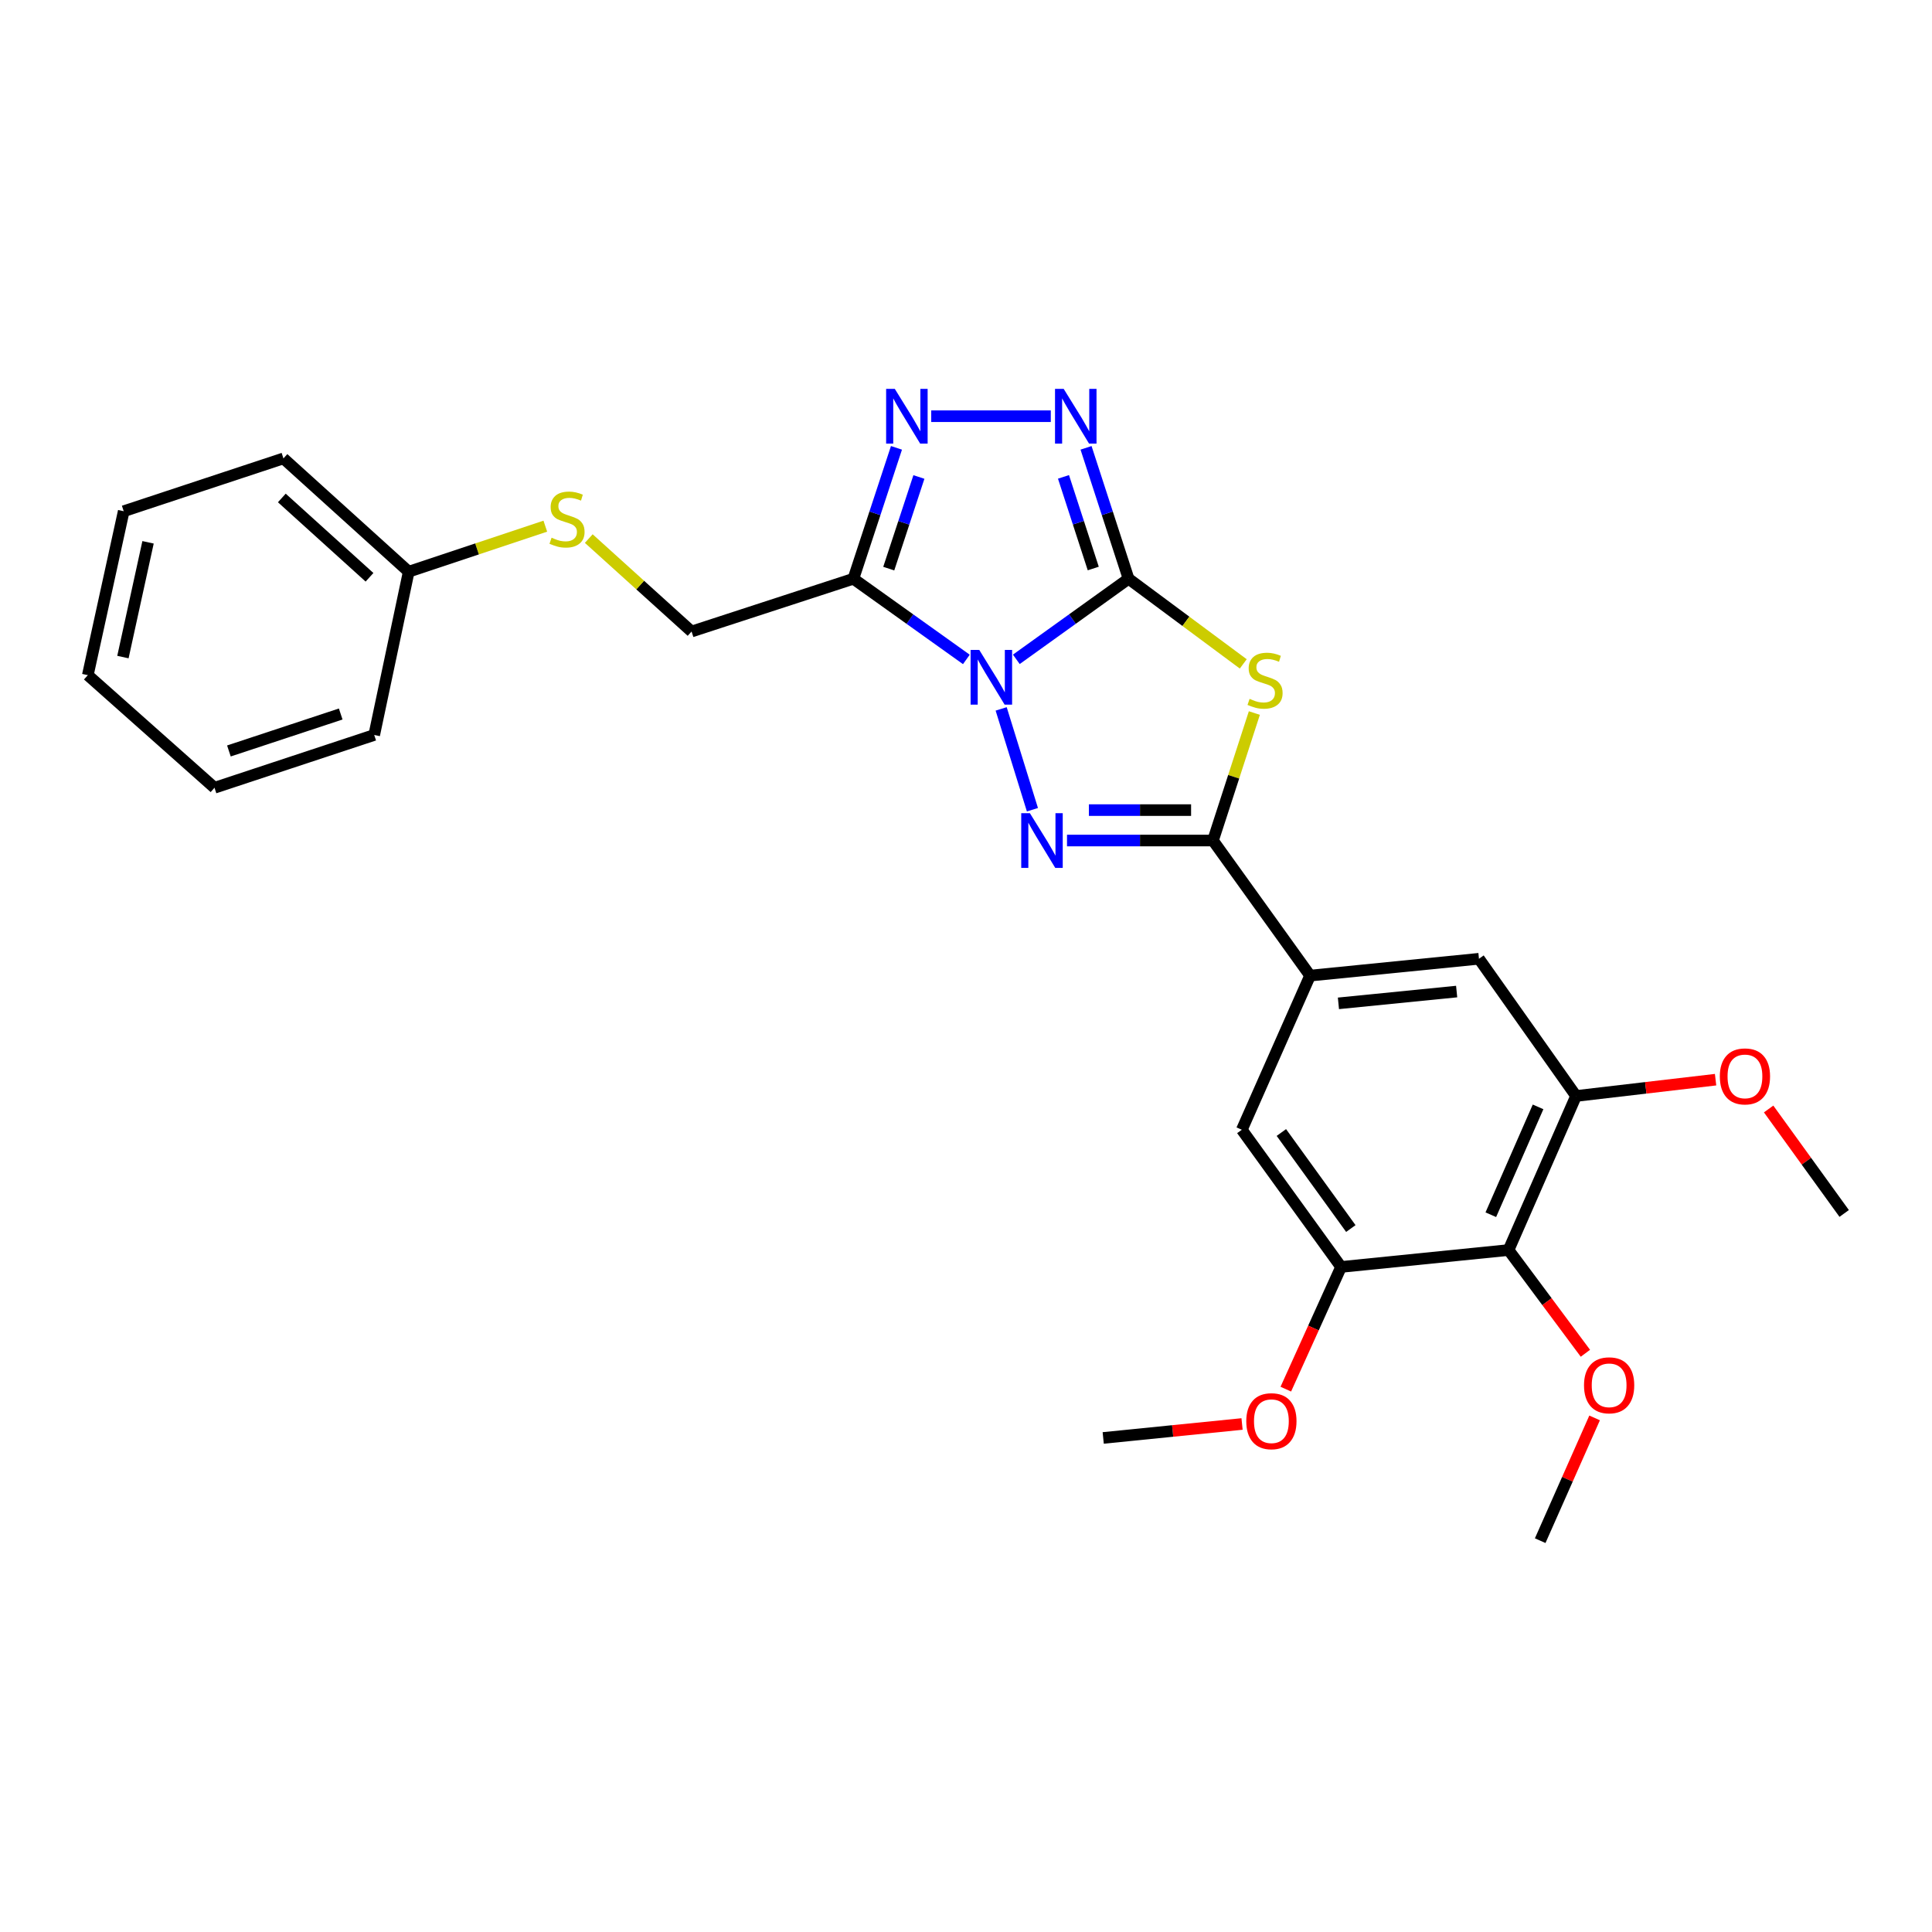 <?xml version='1.0' encoding='iso-8859-1'?>
<svg version='1.1' baseProfile='full'
              xmlns='http://www.w3.org/2000/svg'
                      xmlns:rdkit='http://www.rdkit.org/xml'
                      xmlns:xlink='http://www.w3.org/1999/xlink'
                  xml:space='preserve'
width='1000px' height='1000px' viewBox='0 0 1000 1000'>
<!-- END OF HEADER -->
<rect style='opacity:1.0;fill:#FFFFFF;stroke:none' width='1000' height='1000' x='0' y='0'> </rect>
<path class='bond-0' d='M 526.047,341.273 L 555.095,320.418' style='fill:none;fill-rule:evenodd;stroke:#0000FF;stroke-width:6px;stroke-linecap:butt;stroke-linejoin:miter;stroke-opacity:1' />
<path class='bond-0' d='M 555.095,320.418 L 584.144,299.563' style='fill:none;fill-rule:evenodd;stroke:#000000;stroke-width:6px;stroke-linecap:butt;stroke-linejoin:miter;stroke-opacity:1' />
<path class='bond-1' d='M 518.199,366.925 L 534.385,419.112' style='fill:none;fill-rule:evenodd;stroke:#0000FF;stroke-width:6px;stroke-linecap:butt;stroke-linejoin:miter;stroke-opacity:1' />
<path class='bond-4' d='M 500.188,341.318 L 470.951,320.44' style='fill:none;fill-rule:evenodd;stroke:#0000FF;stroke-width:6px;stroke-linecap:butt;stroke-linejoin:miter;stroke-opacity:1' />
<path class='bond-4' d='M 470.951,320.44 L 441.714,299.563' style='fill:none;fill-rule:evenodd;stroke:#000000;stroke-width:6px;stroke-linecap:butt;stroke-linejoin:miter;stroke-opacity:1' />
<path class='bond-2' d='M 584.144,299.563 L 613.827,321.598' style='fill:none;fill-rule:evenodd;stroke:#000000;stroke-width:6px;stroke-linecap:butt;stroke-linejoin:miter;stroke-opacity:1' />
<path class='bond-2' d='M 613.827,321.598 L 643.51,343.632' style='fill:none;fill-rule:evenodd;stroke:#CCCC00;stroke-width:6px;stroke-linecap:butt;stroke-linejoin:miter;stroke-opacity:1' />
<path class='bond-5' d='M 584.144,299.563 L 573.139,265.681' style='fill:none;fill-rule:evenodd;stroke:#000000;stroke-width:6px;stroke-linecap:butt;stroke-linejoin:miter;stroke-opacity:1' />
<path class='bond-5' d='M 573.139,265.681 L 562.134,231.8' style='fill:none;fill-rule:evenodd;stroke:#0000FF;stroke-width:6px;stroke-linecap:butt;stroke-linejoin:miter;stroke-opacity:1' />
<path class='bond-5' d='M 565.867,294.263 L 558.163,270.546' style='fill:none;fill-rule:evenodd;stroke:#000000;stroke-width:6px;stroke-linecap:butt;stroke-linejoin:miter;stroke-opacity:1' />
<path class='bond-5' d='M 558.163,270.546 L 550.459,246.828' style='fill:none;fill-rule:evenodd;stroke:#0000FF;stroke-width:6px;stroke-linecap:butt;stroke-linejoin:miter;stroke-opacity:1' />
<path class='bond-3' d='M 552.282,435.056 L 590.06,435.056' style='fill:none;fill-rule:evenodd;stroke:#0000FF;stroke-width:6px;stroke-linecap:butt;stroke-linejoin:miter;stroke-opacity:1' />
<path class='bond-3' d='M 590.06,435.056 L 627.838,435.056' style='fill:none;fill-rule:evenodd;stroke:#000000;stroke-width:6px;stroke-linecap:butt;stroke-linejoin:miter;stroke-opacity:1' />
<path class='bond-3' d='M 563.616,419.31 L 590.06,419.31' style='fill:none;fill-rule:evenodd;stroke:#0000FF;stroke-width:6px;stroke-linecap:butt;stroke-linejoin:miter;stroke-opacity:1' />
<path class='bond-3' d='M 590.06,419.31 L 616.505,419.31' style='fill:none;fill-rule:evenodd;stroke:#000000;stroke-width:6px;stroke-linecap:butt;stroke-linejoin:miter;stroke-opacity:1' />
<path class='bond-28' d='M 649.252,369.068 L 638.545,402.062' style='fill:none;fill-rule:evenodd;stroke:#CCCC00;stroke-width:6px;stroke-linecap:butt;stroke-linejoin:miter;stroke-opacity:1' />
<path class='bond-28' d='M 638.545,402.062 L 627.838,435.056' style='fill:none;fill-rule:evenodd;stroke:#000000;stroke-width:6px;stroke-linecap:butt;stroke-linejoin:miter;stroke-opacity:1' />
<path class='bond-7' d='M 627.838,435.056 L 678.093,504.976' style='fill:none;fill-rule:evenodd;stroke:#000000;stroke-width:6px;stroke-linecap:butt;stroke-linejoin:miter;stroke-opacity:1' />
<path class='bond-6' d='M 441.714,299.563 L 452.863,265.683' style='fill:none;fill-rule:evenodd;stroke:#000000;stroke-width:6px;stroke-linecap:butt;stroke-linejoin:miter;stroke-opacity:1' />
<path class='bond-6' d='M 452.863,265.683 L 464.012,231.803' style='fill:none;fill-rule:evenodd;stroke:#0000FF;stroke-width:6px;stroke-linecap:butt;stroke-linejoin:miter;stroke-opacity:1' />
<path class='bond-6' d='M 460.016,294.321 L 467.82,270.605' style='fill:none;fill-rule:evenodd;stroke:#000000;stroke-width:6px;stroke-linecap:butt;stroke-linejoin:miter;stroke-opacity:1' />
<path class='bond-6' d='M 467.82,270.605 L 475.624,246.888' style='fill:none;fill-rule:evenodd;stroke:#0000FF;stroke-width:6px;stroke-linecap:butt;stroke-linejoin:miter;stroke-opacity:1' />
<path class='bond-13' d='M 441.714,299.563 L 357.956,326.873' style='fill:none;fill-rule:evenodd;stroke:#000000;stroke-width:6px;stroke-linecap:butt;stroke-linejoin:miter;stroke-opacity:1' />
<path class='bond-27' d='M 543.891,215.428 L 482.003,215.428' style='fill:none;fill-rule:evenodd;stroke:#0000FF;stroke-width:6px;stroke-linecap:butt;stroke-linejoin:miter;stroke-opacity:1' />
<path class='bond-11' d='M 678.093,504.976 L 642.77,584.763' style='fill:none;fill-rule:evenodd;stroke:#000000;stroke-width:6px;stroke-linecap:butt;stroke-linejoin:miter;stroke-opacity:1' />
<path class='bond-12' d='M 678.093,504.976 L 765.509,496.254' style='fill:none;fill-rule:evenodd;stroke:#000000;stroke-width:6px;stroke-linecap:butt;stroke-linejoin:miter;stroke-opacity:1' />
<path class='bond-12' d='M 692.769,519.335 L 753.96,513.23' style='fill:none;fill-rule:evenodd;stroke:#000000;stroke-width:6px;stroke-linecap:butt;stroke-linejoin:miter;stroke-opacity:1' />
<path class='bond-8' d='M 780.826,647.02 L 815.764,567.276' style='fill:none;fill-rule:evenodd;stroke:#000000;stroke-width:6px;stroke-linecap:butt;stroke-linejoin:miter;stroke-opacity:1' />
<path class='bond-8' d='M 771.644,628.739 L 796.101,572.919' style='fill:none;fill-rule:evenodd;stroke:#000000;stroke-width:6px;stroke-linecap:butt;stroke-linejoin:miter;stroke-opacity:1' />
<path class='bond-15' d='M 780.826,647.02 L 800.713,673.735' style='fill:none;fill-rule:evenodd;stroke:#000000;stroke-width:6px;stroke-linecap:butt;stroke-linejoin:miter;stroke-opacity:1' />
<path class='bond-15' d='M 800.713,673.735 L 820.6,700.449' style='fill:none;fill-rule:evenodd;stroke:#FF0000;stroke-width:6px;stroke-linecap:butt;stroke-linejoin:miter;stroke-opacity:1' />
<path class='bond-29' d='M 780.826,647.02 L 694.137,655.768' style='fill:none;fill-rule:evenodd;stroke:#000000;stroke-width:6px;stroke-linecap:butt;stroke-linejoin:miter;stroke-opacity:1' />
<path class='bond-9' d='M 815.764,567.276 L 765.509,496.254' style='fill:none;fill-rule:evenodd;stroke:#000000;stroke-width:6px;stroke-linecap:butt;stroke-linejoin:miter;stroke-opacity:1' />
<path class='bond-16' d='M 815.764,567.276 L 851.871,563.056' style='fill:none;fill-rule:evenodd;stroke:#000000;stroke-width:6px;stroke-linecap:butt;stroke-linejoin:miter;stroke-opacity:1' />
<path class='bond-16' d='M 851.871,563.056 L 887.979,558.836' style='fill:none;fill-rule:evenodd;stroke:#FF0000;stroke-width:6px;stroke-linecap:butt;stroke-linejoin:miter;stroke-opacity:1' />
<path class='bond-10' d='M 694.137,655.768 L 642.77,584.763' style='fill:none;fill-rule:evenodd;stroke:#000000;stroke-width:6px;stroke-linecap:butt;stroke-linejoin:miter;stroke-opacity:1' />
<path class='bond-10' d='M 699.189,635.888 L 663.233,586.184' style='fill:none;fill-rule:evenodd;stroke:#000000;stroke-width:6px;stroke-linecap:butt;stroke-linejoin:miter;stroke-opacity:1' />
<path class='bond-17' d='M 694.137,655.768 L 679.836,687.394' style='fill:none;fill-rule:evenodd;stroke:#000000;stroke-width:6px;stroke-linecap:butt;stroke-linejoin:miter;stroke-opacity:1' />
<path class='bond-17' d='M 679.836,687.394 L 665.535,719.02' style='fill:none;fill-rule:evenodd;stroke:#FF0000;stroke-width:6px;stroke-linecap:butt;stroke-linejoin:miter;stroke-opacity:1' />
<path class='bond-14' d='M 357.956,326.873 L 331.351,302.821' style='fill:none;fill-rule:evenodd;stroke:#000000;stroke-width:6px;stroke-linecap:butt;stroke-linejoin:miter;stroke-opacity:1' />
<path class='bond-14' d='M 331.351,302.821 L 304.747,278.769' style='fill:none;fill-rule:evenodd;stroke:#CCCC00;stroke-width:6px;stroke-linecap:butt;stroke-linejoin:miter;stroke-opacity:1' />
<path class='bond-18' d='M 282.255,272.345 L 246.9,284.134' style='fill:none;fill-rule:evenodd;stroke:#CCCC00;stroke-width:6px;stroke-linecap:butt;stroke-linejoin:miter;stroke-opacity:1' />
<path class='bond-18' d='M 246.9,284.134 L 211.546,295.924' style='fill:none;fill-rule:evenodd;stroke:#000000;stroke-width:6px;stroke-linecap:butt;stroke-linejoin:miter;stroke-opacity:1' />
<path class='bond-19' d='M 825.365,733.91 L 811.283,765.677' style='fill:none;fill-rule:evenodd;stroke:#FF0000;stroke-width:6px;stroke-linecap:butt;stroke-linejoin:miter;stroke-opacity:1' />
<path class='bond-19' d='M 811.283,765.677 L 797.201,797.444' style='fill:none;fill-rule:evenodd;stroke:#000000;stroke-width:6px;stroke-linecap:butt;stroke-linejoin:miter;stroke-opacity:1' />
<path class='bond-20' d='M 915.439,574.01 L 934.992,601.046' style='fill:none;fill-rule:evenodd;stroke:#FF0000;stroke-width:6px;stroke-linecap:butt;stroke-linejoin:miter;stroke-opacity:1' />
<path class='bond-20' d='M 934.992,601.046 L 954.545,628.081' style='fill:none;fill-rule:evenodd;stroke:#000000;stroke-width:6px;stroke-linecap:butt;stroke-linejoin:miter;stroke-opacity:1' />
<path class='bond-21' d='M 642.883,737.055 L 606.953,740.666' style='fill:none;fill-rule:evenodd;stroke:#FF0000;stroke-width:6px;stroke-linecap:butt;stroke-linejoin:miter;stroke-opacity:1' />
<path class='bond-21' d='M 606.953,740.666 L 571.022,744.276' style='fill:none;fill-rule:evenodd;stroke:#000000;stroke-width:6px;stroke-linecap:butt;stroke-linejoin:miter;stroke-opacity:1' />
<path class='bond-22' d='M 211.546,295.924 L 146.709,237.271' style='fill:none;fill-rule:evenodd;stroke:#000000;stroke-width:6px;stroke-linecap:butt;stroke-linejoin:miter;stroke-opacity:1' />
<path class='bond-22' d='M 191.257,298.803 L 145.871,257.746' style='fill:none;fill-rule:evenodd;stroke:#000000;stroke-width:6px;stroke-linecap:butt;stroke-linejoin:miter;stroke-opacity:1' />
<path class='bond-23' d='M 211.546,295.924 L 193.692,380.418' style='fill:none;fill-rule:evenodd;stroke:#000000;stroke-width:6px;stroke-linecap:butt;stroke-linejoin:miter;stroke-opacity:1' />
<path class='bond-25' d='M 146.709,237.271 L 64.035,264.608' style='fill:none;fill-rule:evenodd;stroke:#000000;stroke-width:6px;stroke-linecap:butt;stroke-linejoin:miter;stroke-opacity:1' />
<path class='bond-24' d='M 193.692,380.418 L 111.027,407.745' style='fill:none;fill-rule:evenodd;stroke:#000000;stroke-width:6px;stroke-linecap:butt;stroke-linejoin:miter;stroke-opacity:1' />
<path class='bond-24' d='M 176.35,369.567 L 118.485,388.696' style='fill:none;fill-rule:evenodd;stroke:#000000;stroke-width:6px;stroke-linecap:butt;stroke-linejoin:miter;stroke-opacity:1' />
<path class='bond-26' d='M 111.027,407.745 L 45.455,349.46' style='fill:none;fill-rule:evenodd;stroke:#000000;stroke-width:6px;stroke-linecap:butt;stroke-linejoin:miter;stroke-opacity:1' />
<path class='bond-30' d='M 64.035,264.608 L 45.455,349.46' style='fill:none;fill-rule:evenodd;stroke:#000000;stroke-width:6px;stroke-linecap:butt;stroke-linejoin:miter;stroke-opacity:1' />
<path class='bond-30' d='M 76.629,280.703 L 63.623,340.1' style='fill:none;fill-rule:evenodd;stroke:#000000;stroke-width:6px;stroke-linecap:butt;stroke-linejoin:miter;stroke-opacity:1' />
<path  class='atom-0' d='M 506.861 336.393
L 516.141 351.393
Q 517.061 352.873, 518.541 355.553
Q 520.021 358.233, 520.101 358.393
L 520.101 336.393
L 523.861 336.393
L 523.861 364.713
L 519.981 364.713
L 510.021 348.313
Q 508.861 346.393, 507.621 344.193
Q 506.421 341.993, 506.061 341.313
L 506.061 364.713
L 502.381 364.713
L 502.381 336.393
L 506.861 336.393
' fill='#0000FF'/>
<path  class='atom-2' d='M 533.069 420.896
L 542.349 435.896
Q 543.269 437.376, 544.749 440.056
Q 546.229 442.736, 546.309 442.896
L 546.309 420.896
L 550.069 420.896
L 550.069 449.216
L 546.189 449.216
L 536.229 432.816
Q 535.069 430.896, 533.829 428.696
Q 532.629 426.496, 532.269 425.816
L 532.269 449.216
L 528.589 449.216
L 528.589 420.896
L 533.069 420.896
' fill='#0000FF'/>
<path  class='atom-3' d='M 646.79 361.725
Q 647.11 361.845, 648.43 362.405
Q 649.75 362.965, 651.19 363.325
Q 652.67 363.645, 654.11 363.645
Q 656.79 363.645, 658.35 362.365
Q 659.91 361.045, 659.91 358.765
Q 659.91 357.205, 659.11 356.245
Q 658.35 355.285, 657.15 354.765
Q 655.95 354.245, 653.95 353.645
Q 651.43 352.885, 649.91 352.165
Q 648.43 351.445, 647.35 349.925
Q 646.31 348.405, 646.31 345.845
Q 646.31 342.285, 648.71 340.085
Q 651.15 337.885, 655.95 337.885
Q 659.23 337.885, 662.95 339.445
L 662.03 342.525
Q 658.63 341.125, 656.07 341.125
Q 653.31 341.125, 651.79 342.285
Q 650.27 343.405, 650.31 345.365
Q 650.31 346.885, 651.07 347.805
Q 651.87 348.725, 652.99 349.245
Q 654.15 349.765, 656.07 350.365
Q 658.63 351.165, 660.15 351.965
Q 661.67 352.765, 662.75 354.405
Q 663.87 356.005, 663.87 358.765
Q 663.87 362.685, 661.23 364.805
Q 658.63 366.885, 654.27 366.885
Q 651.75 366.885, 649.83 366.325
Q 647.95 365.805, 645.71 364.885
L 646.79 361.725
' fill='#CCCC00'/>
<path  class='atom-6' d='M 550.556 201.268
L 559.836 216.268
Q 560.756 217.748, 562.236 220.428
Q 563.716 223.108, 563.796 223.268
L 563.796 201.268
L 567.556 201.268
L 567.556 229.588
L 563.676 229.588
L 553.716 213.188
Q 552.556 211.268, 551.316 209.068
Q 550.116 206.868, 549.756 206.188
L 549.756 229.588
L 546.076 229.588
L 546.076 201.268
L 550.556 201.268
' fill='#0000FF'/>
<path  class='atom-7' d='M 463.141 201.268
L 472.421 216.268
Q 473.341 217.748, 474.821 220.428
Q 476.301 223.108, 476.381 223.268
L 476.381 201.268
L 480.141 201.268
L 480.141 229.588
L 476.261 229.588
L 466.301 213.188
Q 465.141 211.268, 463.901 209.068
Q 462.701 206.868, 462.341 206.188
L 462.341 229.588
L 458.661 229.588
L 458.661 201.268
L 463.141 201.268
' fill='#0000FF'/>
<path  class='atom-15' d='M 285.494 278.316
Q 285.814 278.436, 287.134 278.996
Q 288.454 279.556, 289.894 279.916
Q 291.374 280.236, 292.814 280.236
Q 295.494 280.236, 297.054 278.956
Q 298.614 277.636, 298.614 275.356
Q 298.614 273.796, 297.814 272.836
Q 297.054 271.876, 295.854 271.356
Q 294.654 270.836, 292.654 270.236
Q 290.134 269.476, 288.614 268.756
Q 287.134 268.036, 286.054 266.516
Q 285.014 264.996, 285.014 262.436
Q 285.014 258.876, 287.414 256.676
Q 289.854 254.476, 294.654 254.476
Q 297.934 254.476, 301.654 256.036
L 300.734 259.116
Q 297.334 257.716, 294.774 257.716
Q 292.014 257.716, 290.494 258.876
Q 288.974 259.996, 289.014 261.956
Q 289.014 263.476, 289.774 264.396
Q 290.574 265.316, 291.694 265.836
Q 292.854 266.356, 294.774 266.956
Q 297.334 267.756, 298.854 268.556
Q 300.374 269.356, 301.454 270.996
Q 302.574 272.596, 302.574 275.356
Q 302.574 279.276, 299.934 281.396
Q 297.334 283.476, 292.974 283.476
Q 290.454 283.476, 288.534 282.916
Q 286.654 282.396, 284.414 281.476
L 285.494 278.316
' fill='#CCCC00'/>
<path  class='atom-16' d='M 819.883 717.029
Q 819.883 710.229, 823.243 706.429
Q 826.603 702.629, 832.883 702.629
Q 839.163 702.629, 842.523 706.429
Q 845.883 710.229, 845.883 717.029
Q 845.883 723.909, 842.483 727.829
Q 839.083 731.709, 832.883 731.709
Q 826.643 731.709, 823.243 727.829
Q 819.883 723.949, 819.883 717.029
M 832.883 728.509
Q 837.203 728.509, 839.523 725.629
Q 841.883 722.709, 841.883 717.029
Q 841.883 711.469, 839.523 708.669
Q 837.203 705.829, 832.883 705.829
Q 828.563 705.829, 826.203 708.629
Q 823.883 711.429, 823.883 717.029
Q 823.883 722.749, 826.203 725.629
Q 828.563 728.509, 832.883 728.509
' fill='#FF0000'/>
<path  class='atom-17' d='M 890.179 557.139
Q 890.179 550.339, 893.539 546.539
Q 896.899 542.739, 903.179 542.739
Q 909.459 542.739, 912.819 546.539
Q 916.179 550.339, 916.179 557.139
Q 916.179 564.019, 912.779 567.939
Q 909.379 571.819, 903.179 571.819
Q 896.939 571.819, 893.539 567.939
Q 890.179 564.059, 890.179 557.139
M 903.179 568.619
Q 907.499 568.619, 909.819 565.739
Q 912.179 562.819, 912.179 557.139
Q 912.179 551.579, 909.819 548.779
Q 907.499 545.939, 903.179 545.939
Q 898.859 545.939, 896.499 548.739
Q 894.179 551.539, 894.179 557.139
Q 894.179 562.859, 896.499 565.739
Q 898.859 568.619, 903.179 568.619
' fill='#FF0000'/>
<path  class='atom-18' d='M 645.07 735.609
Q 645.07 728.809, 648.43 725.009
Q 651.79 721.209, 658.07 721.209
Q 664.35 721.209, 667.71 725.009
Q 671.07 728.809, 671.07 735.609
Q 671.07 742.489, 667.67 746.409
Q 664.27 750.289, 658.07 750.289
Q 651.83 750.289, 648.43 746.409
Q 645.07 742.529, 645.07 735.609
M 658.07 747.089
Q 662.39 747.089, 664.71 744.209
Q 667.07 741.289, 667.07 735.609
Q 667.07 730.049, 664.71 727.249
Q 662.39 724.409, 658.07 724.409
Q 653.75 724.409, 651.39 727.209
Q 649.07 730.009, 649.07 735.609
Q 649.07 741.329, 651.39 744.209
Q 653.75 747.089, 658.07 747.089
' fill='#FF0000'/>
</svg>
